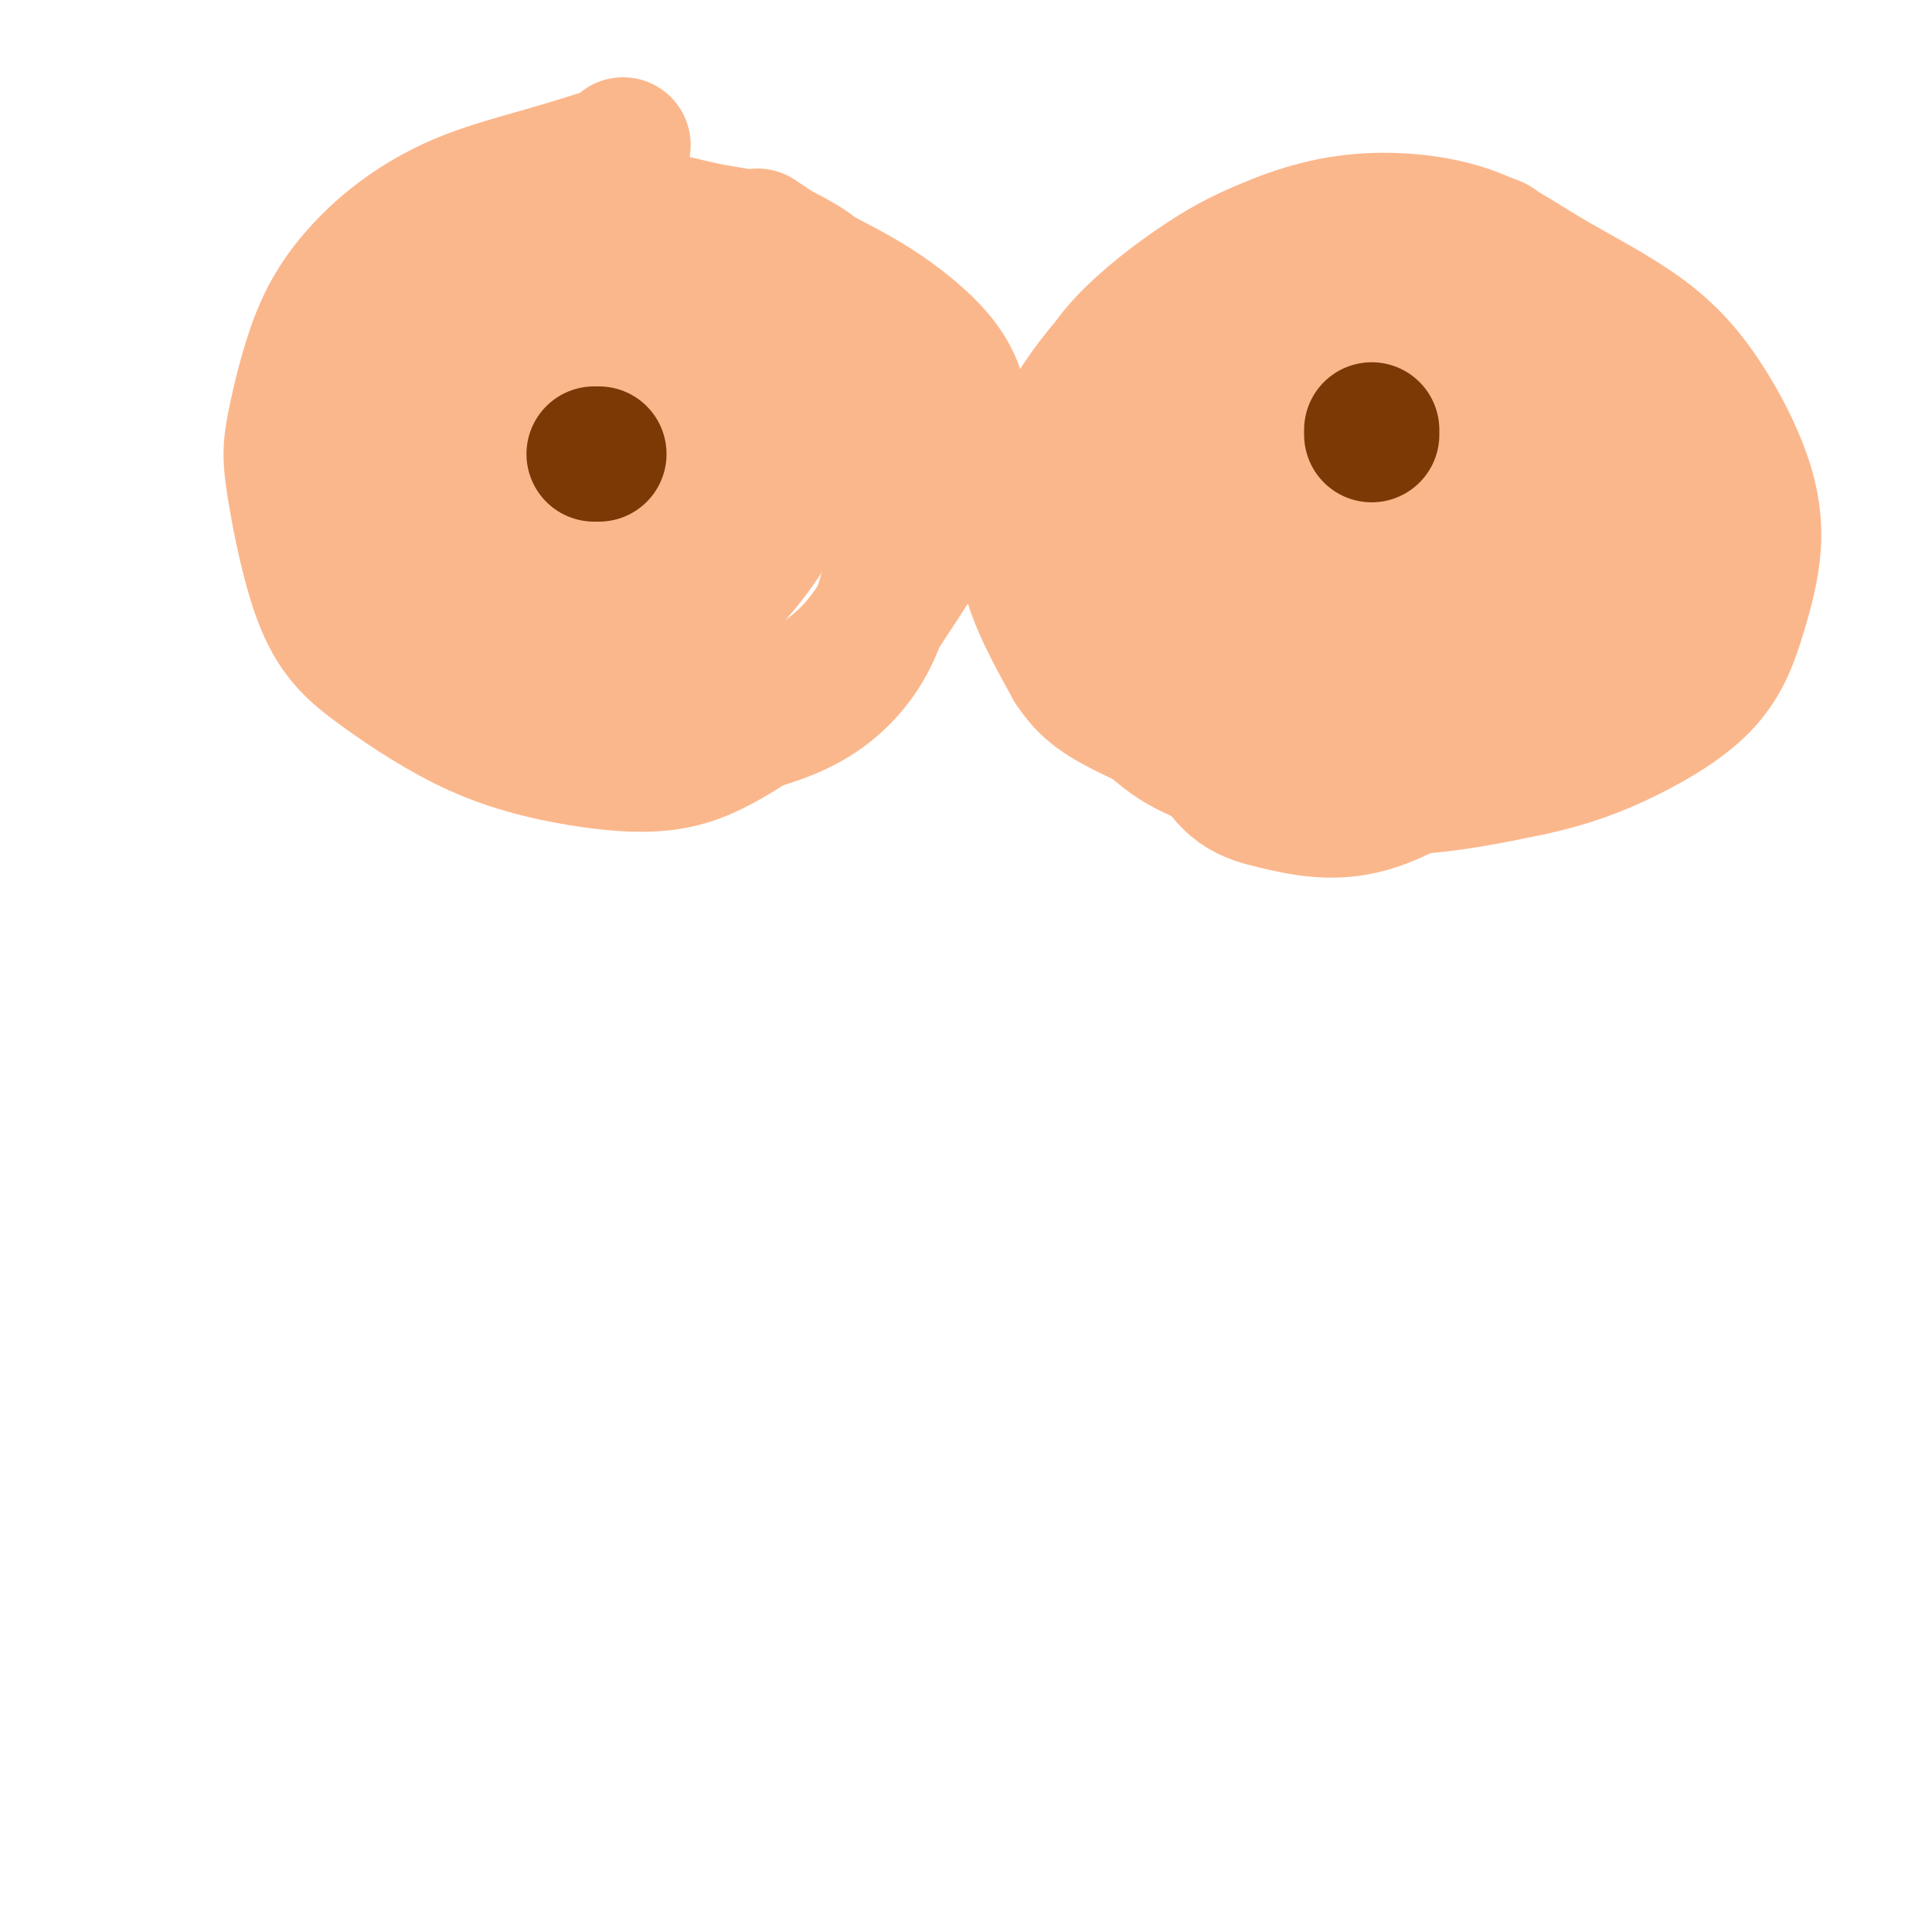 <svg viewBox='0 0 400 400' version='1.1' xmlns='http://www.w3.org/2000/svg' xmlns:xlink='http://www.w3.org/1999/xlink'><g fill='none' stroke='#FBB78C' stroke-width='6' stroke-linecap='round' stroke-linejoin='round'><path d='M142,53c0.171,-0.073 0.343,-0.147 0,0c-0.343,0.147 -1.200,0.514 -2,1c-0.800,0.486 -1.543,1.090 -3,2c-1.457,0.910 -3.629,2.127 -5,3c-1.371,0.873 -1.942,1.403 -4,2c-2.058,0.597 -5.603,1.260 -8,2c-2.397,0.740 -3.646,1.558 -5,2c-1.354,0.442 -2.811,0.507 -4,1c-1.189,0.493 -2.109,1.414 -3,2c-0.891,0.586 -1.754,0.838 -2,1c-0.246,0.162 0.126,0.236 0,1c-0.126,0.764 -0.750,2.218 0,4c0.750,1.782 2.875,3.891 5,6'/><path d='M111,80c1.553,1.920 2.937,3.719 4,5c1.063,1.281 1.805,2.045 2,3c0.195,0.955 -0.157,2.102 0,3c0.157,0.898 0.823,1.548 1,2c0.177,0.452 -0.137,0.705 0,1c0.137,0.295 0.723,0.630 1,1c0.277,0.370 0.245,0.775 1,1c0.755,0.225 2.296,0.270 3,1c0.704,0.730 0.570,2.145 1,3c0.430,0.855 1.425,1.150 2,2c0.575,0.850 0.730,2.254 1,3c0.270,0.746 0.655,0.835 1,1c0.345,0.165 0.649,0.405 1,1c0.351,0.595 0.748,1.545 1,2c0.252,0.455 0.358,0.416 1,1c0.642,0.584 1.821,1.792 3,3'/><path d='M134,113c3.981,5.238 2.432,1.834 3,1c0.568,-0.834 3.253,0.901 5,2c1.747,1.099 2.555,1.561 4,2c1.445,0.439 3.528,0.855 5,1c1.472,0.145 2.335,0.021 3,0c0.665,-0.021 1.133,0.062 2,0c0.867,-0.062 2.133,-0.270 3,-1c0.867,-0.730 1.336,-1.984 2,-3c0.664,-1.016 1.525,-1.795 2,-3c0.475,-1.205 0.565,-2.837 1,-4c0.435,-1.163 1.216,-1.858 2,-3c0.784,-1.142 1.572,-2.731 2,-4c0.428,-1.269 0.496,-2.216 1,-3c0.504,-0.784 1.443,-1.403 2,-2c0.557,-0.597 0.730,-1.170 1,-2c0.270,-0.830 0.635,-1.915 1,-3'/><path d='M173,91c2.171,-4.701 0.600,-2.953 0,-3c-0.600,-0.047 -0.229,-1.889 0,-3c0.229,-1.111 0.317,-1.491 0,-2c-0.317,-0.509 -1.040,-1.145 -2,-2c-0.960,-0.855 -2.158,-1.928 -3,-3c-0.842,-1.072 -1.326,-2.144 -2,-3c-0.674,-0.856 -1.536,-1.498 -2,-2c-0.464,-0.502 -0.529,-0.866 -1,-2c-0.471,-1.134 -1.347,-3.039 -2,-4c-0.653,-0.961 -1.083,-0.978 -2,-2c-0.917,-1.022 -2.320,-3.048 -3,-4c-0.680,-0.952 -0.635,-0.830 -1,-1c-0.365,-0.170 -1.139,-0.633 -2,-1c-0.861,-0.367 -1.809,-0.637 -3,-1c-1.191,-0.363 -2.626,-0.818 -4,-1c-1.374,-0.182 -2.687,-0.091 -4,0'/><path d='M142,57c-3.121,-0.565 -3.923,0.023 -5,0c-1.077,-0.023 -2.429,-0.658 -4,-1c-1.571,-0.342 -3.361,-0.390 -6,0c-2.639,0.390 -6.128,1.219 -10,2c-3.872,0.781 -8.127,1.514 -11,3c-2.873,1.486 -4.363,3.726 -6,5c-1.637,1.274 -3.419,1.581 -5,2c-1.581,0.419 -2.960,0.950 -4,2c-1.040,1.050 -1.740,2.621 -2,4c-0.260,1.379 -0.080,2.568 0,4c0.080,1.432 0.059,3.107 0,4c-0.059,0.893 -0.157,1.005 0,2c0.157,0.995 0.568,2.875 1,4c0.432,1.125 0.886,1.495 1,2c0.114,0.505 -0.110,1.144 0,2c0.110,0.856 0.555,1.928 1,3'/><path d='M92,95c0.094,3.915 -0.171,1.204 0,1c0.171,-0.204 0.777,2.100 1,4c0.223,1.900 0.062,3.395 0,5c-0.062,1.605 -0.024,3.320 0,5c0.024,1.680 0.033,3.327 0,5c-0.033,1.673 -0.108,3.373 0,5c0.108,1.627 0.401,3.180 1,5c0.599,1.820 1.505,3.908 2,5c0.495,1.092 0.580,1.190 1,2c0.420,0.810 1.174,2.332 2,4c0.826,1.668 1.725,3.480 3,5c1.275,1.520 2.927,2.747 4,4c1.073,1.253 1.566,2.532 3,4c1.434,1.468 3.809,3.126 6,4c2.191,0.874 4.197,0.964 6,1c1.803,0.036 3.401,0.018 5,0'/><path d='M126,154c3.706,0.638 4.472,-0.268 5,-1c0.528,-0.732 0.818,-1.291 2,-2c1.182,-0.709 3.256,-1.567 4,-2c0.744,-0.433 0.157,-0.442 1,-1c0.843,-0.558 3.117,-1.664 4,-2c0.883,-0.336 0.374,0.099 1,0c0.626,-0.099 2.388,-0.732 4,-1c1.612,-0.268 3.075,-0.170 4,0c0.925,0.170 1.312,0.411 2,0c0.688,-0.411 1.679,-1.474 3,-2c1.321,-0.526 2.974,-0.514 4,-1c1.026,-0.486 1.427,-1.470 2,-2c0.573,-0.530 1.319,-0.606 2,-1c0.681,-0.394 1.299,-1.106 2,-2c0.701,-0.894 1.486,-1.970 2,-3c0.514,-1.030 0.757,-2.015 1,-3'/><path d='M169,131c2.020,-2.529 2.568,-3.353 3,-4c0.432,-0.647 0.746,-1.117 1,-2c0.254,-0.883 0.448,-2.178 1,-3c0.552,-0.822 1.462,-1.171 2,-2c0.538,-0.829 0.705,-2.138 1,-3c0.295,-0.862 0.720,-1.276 1,-2c0.280,-0.724 0.416,-1.759 1,-3c0.584,-1.241 1.614,-2.688 2,-4c0.386,-1.312 0.126,-2.489 0,-3c-0.126,-0.511 -0.118,-0.358 0,-1c0.118,-0.642 0.345,-2.080 0,-4c-0.345,-1.920 -1.261,-4.321 -2,-7c-0.739,-2.679 -1.301,-5.636 -2,-8c-0.699,-2.364 -1.534,-4.137 -2,-7c-0.466,-2.863 -0.562,-6.818 -1,-10c-0.438,-3.182 -1.219,-5.591 -2,-8'/><path d='M172,60c-2.032,-8.401 -2.613,-5.402 -3,-5c-0.387,0.402 -0.582,-1.791 -1,-3c-0.418,-1.209 -1.059,-1.433 -2,-2c-0.941,-0.567 -2.182,-1.478 -4,-2c-1.818,-0.522 -4.213,-0.653 -6,-1c-1.787,-0.347 -2.967,-0.908 -5,-1c-2.033,-0.092 -4.919,0.284 -8,0c-3.081,-0.284 -6.359,-1.229 -9,-2c-2.641,-0.771 -4.647,-1.369 -7,-2c-2.353,-0.631 -5.055,-1.295 -7,-2c-1.945,-0.705 -3.132,-1.452 -5,-2c-1.868,-0.548 -4.415,-0.898 -6,-1c-1.585,-0.102 -2.208,0.045 -3,0c-0.792,-0.045 -1.752,-0.281 -3,0c-1.248,0.281 -2.785,1.080 -4,2c-1.215,0.920 -2.107,1.960 -3,3'/><path d='M96,42c-2.594,1.350 -2.577,2.226 -3,3c-0.423,0.774 -1.284,1.447 -2,2c-0.716,0.553 -1.288,0.987 -2,2c-0.712,1.013 -1.564,2.604 -2,3c-0.436,0.396 -0.457,-0.403 -1,0c-0.543,0.403 -1.610,2.006 -2,3c-0.390,0.994 -0.105,1.377 0,2c0.105,0.623 0.028,1.487 0,2c-0.028,0.513 -0.008,0.677 0,1c0.008,0.323 0.002,0.807 0,1c-0.002,0.193 -0.001,0.097 0,0'/></g>
<g fill='none' stroke='#FBB78C' stroke-width='28' stroke-linecap='round' stroke-linejoin='round'><path d='M129,30c-0.484,0.401 -0.968,0.803 -1,1c-0.032,0.197 0.389,0.190 -2,1c-2.389,0.810 -7.586,2.439 -13,4c-5.414,1.561 -11.044,3.056 -16,5c-4.956,1.944 -9.237,4.337 -13,7c-3.763,2.663 -7.008,5.594 -10,9c-2.992,3.406 -5.732,7.286 -8,13c-2.268,5.714 -4.063,13.262 -5,18c-0.937,4.738 -1.014,6.666 0,13c1.014,6.334 3.119,17.073 6,24c2.881,6.927 6.536,10.043 12,14c5.464,3.957 12.735,8.757 20,12c7.265,3.243 14.525,4.931 21,6c6.475,1.069 12.166,1.519 17,1c4.834,-0.519 8.810,-2.005 14,-5c5.190,-2.995 11.595,-7.497 18,-12'/><path d='M169,141c7.456,-5.019 10.095,-9.067 14,-15c3.905,-5.933 9.074,-13.751 12,-19c2.926,-5.249 3.609,-7.929 4,-12c0.391,-4.071 0.492,-9.535 -1,-14c-1.492,-4.465 -4.575,-7.932 -8,-11c-3.425,-3.068 -7.191,-5.736 -11,-8c-3.809,-2.264 -7.660,-4.122 -11,-6c-3.340,-1.878 -6.168,-3.775 -8,-5c-1.832,-1.225 -2.666,-1.779 -3,-2c-0.334,-0.221 -0.167,-0.111 0,0'/><path d='M181,66c-0.248,-0.054 -0.497,-0.108 -1,0c-0.503,0.108 -1.262,0.380 -2,0c-0.738,-0.380 -1.457,-1.410 -3,-3c-1.543,-1.590 -3.911,-3.738 -5,-5c-1.089,-1.262 -0.899,-1.636 -3,-3c-2.101,-1.364 -6.493,-3.718 -10,-5c-3.507,-1.282 -6.129,-1.491 -9,-2c-2.871,-0.509 -5.990,-1.319 -9,-2c-3.010,-0.681 -5.911,-1.234 -9,-1c-3.089,0.234 -6.366,1.253 -10,3c-3.634,1.747 -7.623,4.221 -12,7c-4.377,2.779 -9.140,5.864 -14,11c-4.860,5.136 -9.817,12.325 -13,18c-3.183,5.675 -4.591,9.838 -6,14'/><path d='M75,98c-2.321,8.581 1.378,14.033 6,20c4.622,5.967 10.167,12.450 17,18c6.833,5.550 14.953,10.167 21,13c6.047,2.833 10.021,3.881 15,4c4.979,0.119 10.964,-0.691 17,-2c6.036,-1.309 12.124,-3.116 17,-6c4.876,-2.884 8.539,-6.846 11,-11c2.461,-4.154 3.718,-8.499 5,-13c1.282,-4.501 2.587,-9.158 1,-16c-1.587,-6.842 -6.068,-15.869 -10,-22c-3.932,-6.131 -7.317,-9.368 -13,-13c-5.683,-3.632 -13.664,-7.661 -20,-10c-6.336,-2.339 -11.028,-2.988 -16,-2c-4.972,0.988 -10.223,3.612 -15,7c-4.777,3.388 -9.079,7.539 -12,13c-2.921,5.461 -4.460,12.230 -6,19'/><path d='M93,97c-0.374,6.763 1.691,14.172 5,20c3.309,5.828 7.861,10.077 12,13c4.139,2.923 7.864,4.521 14,4c6.136,-0.521 14.683,-3.163 22,-9c7.317,-5.837 13.403,-14.871 17,-22c3.597,-7.129 4.705,-12.354 5,-17c0.295,-4.646 -0.224,-8.714 -2,-11c-1.776,-2.286 -4.810,-2.788 -9,-2c-4.190,0.788 -9.537,2.868 -14,7c-4.463,4.132 -8.042,10.316 -11,16c-2.958,5.684 -5.295,10.869 -4,17c1.295,6.131 6.223,13.209 9,17c2.777,3.791 3.404,4.294 5,4c1.596,-0.294 4.160,-1.387 6,-6c1.840,-4.613 2.954,-12.747 3,-19c0.046,-6.253 -0.977,-10.627 -2,-15'/><path d='M149,94c-0.727,-7.208 -3.046,-8.229 -6,-10c-2.954,-1.771 -6.545,-4.291 -11,-5c-4.455,-0.709 -9.776,0.394 -14,2c-4.224,1.606 -7.351,3.715 -10,8c-2.649,4.285 -4.820,10.746 -2,17c2.820,6.254 10.629,12.302 17,15c6.371,2.698 11.302,2.045 16,0c4.698,-2.045 9.163,-5.482 12,-10c2.837,-4.518 4.046,-10.117 3,-15c-1.046,-4.883 -4.347,-9.049 -8,-12c-3.653,-2.951 -7.660,-4.688 -11,-5c-3.340,-0.312 -6.015,0.801 -7,2c-0.985,1.199 -0.282,2.486 0,3c0.282,0.514 0.141,0.257 0,0'/><path d='M310,52c0.041,-0.348 0.082,-0.696 0,-1c-0.082,-0.304 -0.288,-0.563 -2,-1c-1.712,-0.437 -4.932,-1.052 -9,-2c-4.068,-0.948 -8.986,-2.227 -15,-2c-6.014,0.227 -13.124,1.962 -19,4c-5.876,2.038 -10.519,4.380 -16,8c-5.481,3.620 -11.802,8.517 -16,13c-4.198,4.483 -6.275,8.552 -8,13c-1.725,4.448 -3.098,9.276 -4,14c-0.902,4.724 -1.332,9.344 -1,15c0.332,5.656 1.425,12.349 4,18c2.575,5.651 6.632,10.260 10,14c3.368,3.740 6.047,6.611 10,9c3.953,2.389 9.180,4.297 17,6c7.820,1.703 18.234,3.201 28,3c9.766,-0.201 18.883,-2.100 28,-4'/><path d='M317,159c7.991,-1.716 13.968,-4.005 20,-7c6.032,-2.995 12.120,-6.697 16,-11c3.880,-4.303 5.551,-9.209 7,-14c1.449,-4.791 2.676,-9.467 3,-14c0.324,-4.533 -0.256,-8.922 -2,-14c-1.744,-5.078 -4.654,-10.843 -8,-16c-3.346,-5.157 -7.128,-9.704 -13,-14c-5.872,-4.296 -13.834,-8.341 -20,-12c-6.166,-3.659 -10.536,-6.933 -17,-9c-6.464,-2.067 -15.023,-2.928 -23,-2c-7.977,0.928 -15.374,3.645 -22,7c-6.626,3.355 -12.483,7.349 -18,12c-5.517,4.651 -10.695,9.958 -15,16c-4.305,6.042 -7.736,12.819 -10,19c-2.264,6.181 -3.361,11.766 -2,18c1.361,6.234 5.181,13.117 9,20'/><path d='M222,138c3.083,4.785 6.292,6.747 13,10c6.708,3.253 16.916,7.795 27,10c10.084,2.205 20.043,2.072 28,1c7.957,-1.072 13.911,-3.083 20,-7c6.089,-3.917 12.311,-9.742 17,-16c4.689,-6.258 7.845,-12.951 10,-19c2.155,-6.049 3.310,-11.455 3,-17c-0.310,-5.545 -2.086,-11.228 -5,-16c-2.914,-4.772 -6.967,-8.632 -12,-12c-5.033,-3.368 -11.046,-6.242 -19,-7c-7.954,-0.758 -17.848,0.602 -25,2c-7.152,1.398 -11.560,2.836 -17,7c-5.440,4.164 -11.912,11.054 -16,17c-4.088,5.946 -5.793,10.947 -6,18c-0.207,7.053 1.084,16.158 3,24c1.916,7.842 4.458,14.421 7,21'/><path d='M250,154c3.904,9.496 8.664,10.736 14,12c5.336,1.264 11.249,2.552 18,1c6.751,-1.552 14.341,-5.945 20,-11c5.659,-5.055 9.386,-10.771 13,-16c3.614,-5.229 7.115,-9.970 8,-16c0.885,-6.030 -0.847,-13.349 -3,-19c-2.153,-5.651 -4.728,-9.633 -9,-13c-4.272,-3.367 -10.241,-6.118 -15,-7c-4.759,-0.882 -8.309,0.105 -12,2c-3.691,1.895 -7.524,4.698 -10,8c-2.476,3.302 -3.595,7.102 -4,11c-0.405,3.898 -0.095,7.895 2,12c2.095,4.105 5.974,8.317 10,11c4.026,2.683 8.199,3.838 12,4c3.801,0.162 7.229,-0.668 10,-4c2.771,-3.332 4.886,-9.166 7,-15'/><path d='M311,114c0.400,-5.063 -2.100,-10.220 -4,-14c-1.900,-3.780 -3.200,-6.185 -6,-7c-2.800,-0.815 -7.102,-0.042 -11,3c-3.898,3.042 -7.393,8.353 -9,13c-1.607,4.647 -1.326,8.631 -1,11c0.326,2.369 0.695,3.123 1,4c0.305,0.877 0.544,1.876 3,1c2.456,-0.876 7.128,-3.628 10,-8c2.872,-4.372 3.942,-10.362 4,-15c0.058,-4.638 -0.897,-7.922 -4,-10c-3.103,-2.078 -8.355,-2.951 -14,0c-5.645,2.951 -11.684,9.724 -16,17c-4.316,7.276 -6.909,15.053 -7,22c-0.091,6.947 2.322,13.063 5,17c2.678,3.937 5.622,5.696 9,5c3.378,-0.696 7.189,-3.848 11,-7'/><path d='M282,146c3.465,-4.163 6.628,-11.071 7,-18c0.372,-6.929 -2.046,-13.878 -4,-19c-1.954,-5.122 -3.443,-8.417 -6,-10c-2.557,-1.583 -6.180,-1.455 -9,4c-2.820,5.455 -4.836,16.238 -4,26c0.836,9.762 4.525,18.503 6,22c1.475,3.497 0.738,1.748 0,0'/></g>
<g fill='none' stroke='#7C3805' stroke-width='28' stroke-linecap='round' stroke-linejoin='round'><path d='M123,94c0.417,0.000 0.833,0.000 1,0c0.167,0.000 0.083,0.000 0,0'/><path d='M284,90c0.000,-0.417 0.000,-0.833 0,-1c0.000,-0.167 0.000,-0.083 0,0'/></g>
</svg>